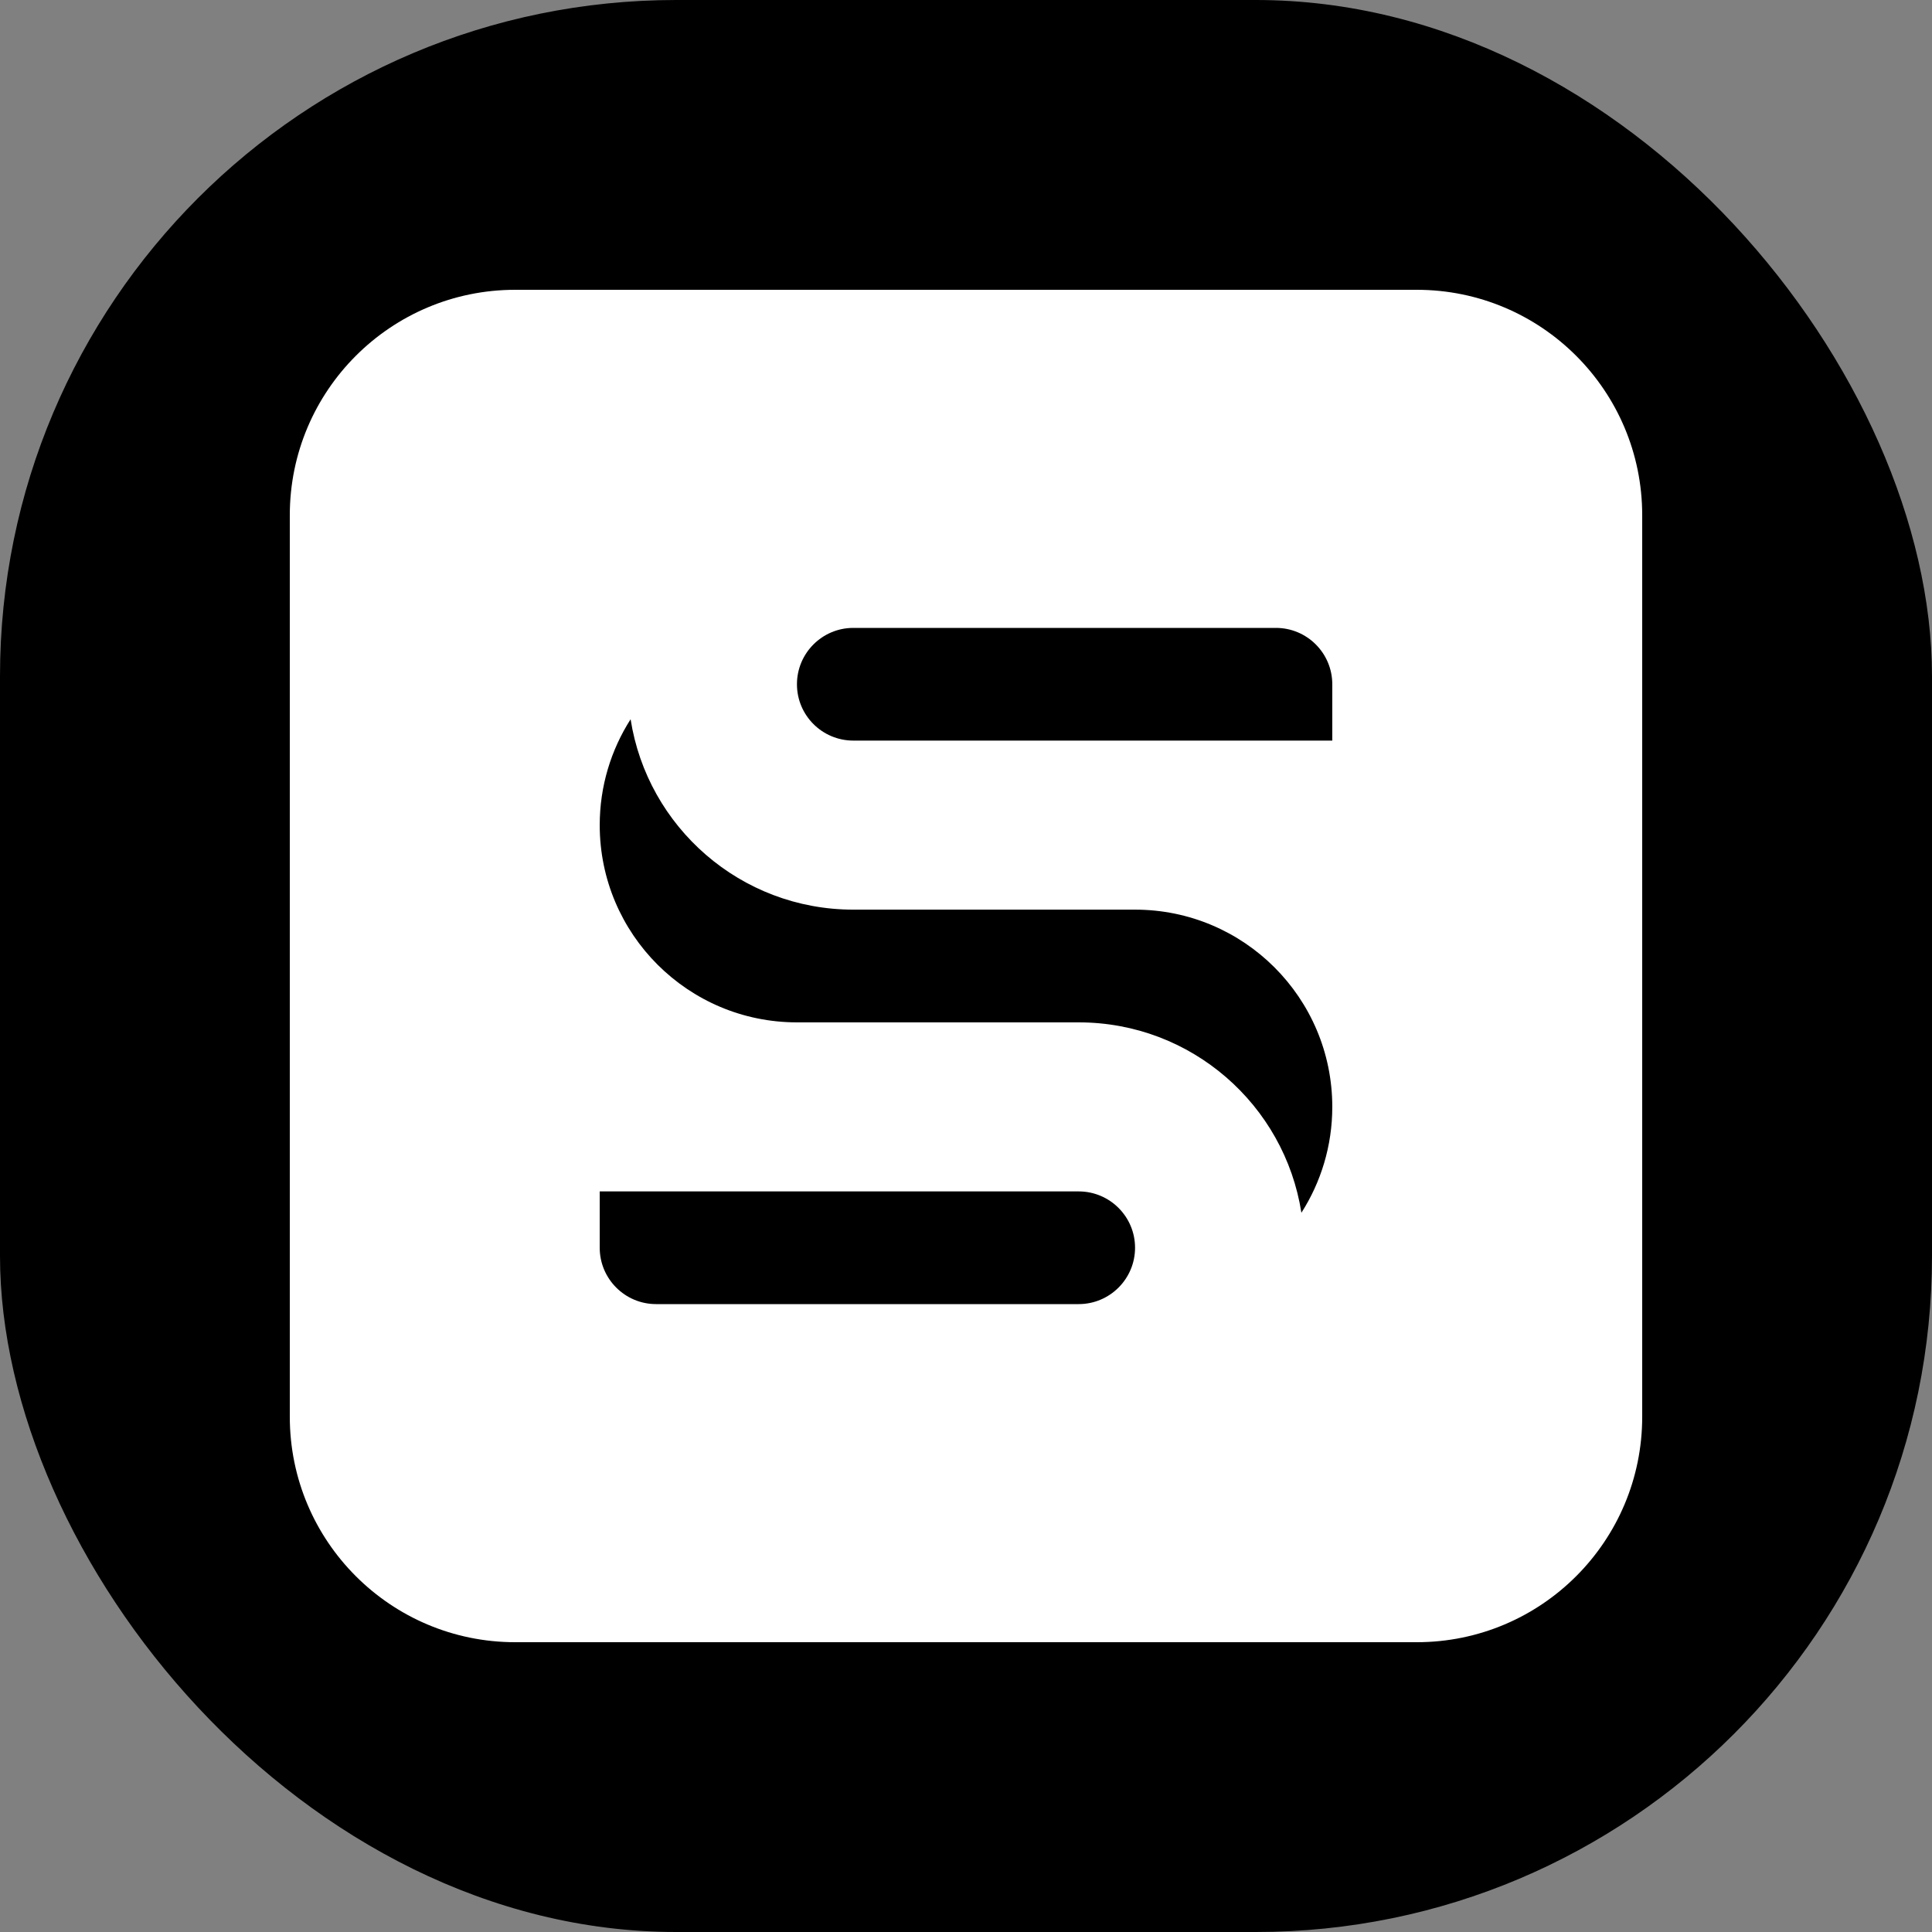 <svg xmlns="http://www.w3.org/2000/svg" version="1.1" xmlns:xlink="http://www.w3.org/1999/xlink" xmlns:svgjs="http://svgjs.dev/svgjs" width="1000" height="1000"><rect width="100%" height="100%" fill="#808080" stroke="none"/><g clip-path="url(#SvgjsClipPath1098)"><rect width="1000" height="1000" fill="#000000"></rect><g transform="matrix(18.919,0,0,18.919,150,150)"><svg xmlns="http://www.w3.org/2000/svg" version="1.1" xmlns:xlink="http://www.w3.org/1999/xlink" xmlns:svgjs="http://svgjs.dev/svgjs" width="37" height="37"><svg width="37" height="37" viewBox="0 0 37 37" fill="none" xmlns="http://www.w3.org/2000/svg">
<path d="M30.833 0H6.167C2.761 0 0 2.761 0 6.167V30.833C0 34.239 2.761 37 6.167 37H30.833C34.239 37 37 34.239 37 30.833V6.167C37 2.761 34.239 0 30.833 0ZM21.583 27.75H10.021C9.17 27.75 8.479 27.059 8.479 26.208V24.667H21.583C22.434 24.667 23.125 25.357 23.125 26.208C23.125 27.059 22.434 27.75 21.583 27.75ZM27.676 25.251C27.216 22.3 24.664 20.042 21.583 20.042H13.875C10.895 20.042 8.479 17.626 8.479 14.646C8.479 13.579 8.79 12.585 9.324 11.749C9.784 14.7 12.336 16.958 15.417 16.958H23.125C26.105 16.958 28.521 19.374 28.521 22.354C28.521 23.421 28.21 24.415 27.676 25.251ZM28.521 12.333H15.417C14.566 12.333 13.875 11.643 13.875 10.792C13.875 9.941 14.566 9.25 15.417 9.25H26.979C27.83 9.25 28.521 9.941 28.521 10.792V12.333Z" fill="white"></path>
</svg></svg></g></g><defs><clipPath id="SvgjsClipPath1098"><rect width="1000" height="1000" x="0" y="0" rx="350" ry="350"></rect></clipPath></defs></svg>